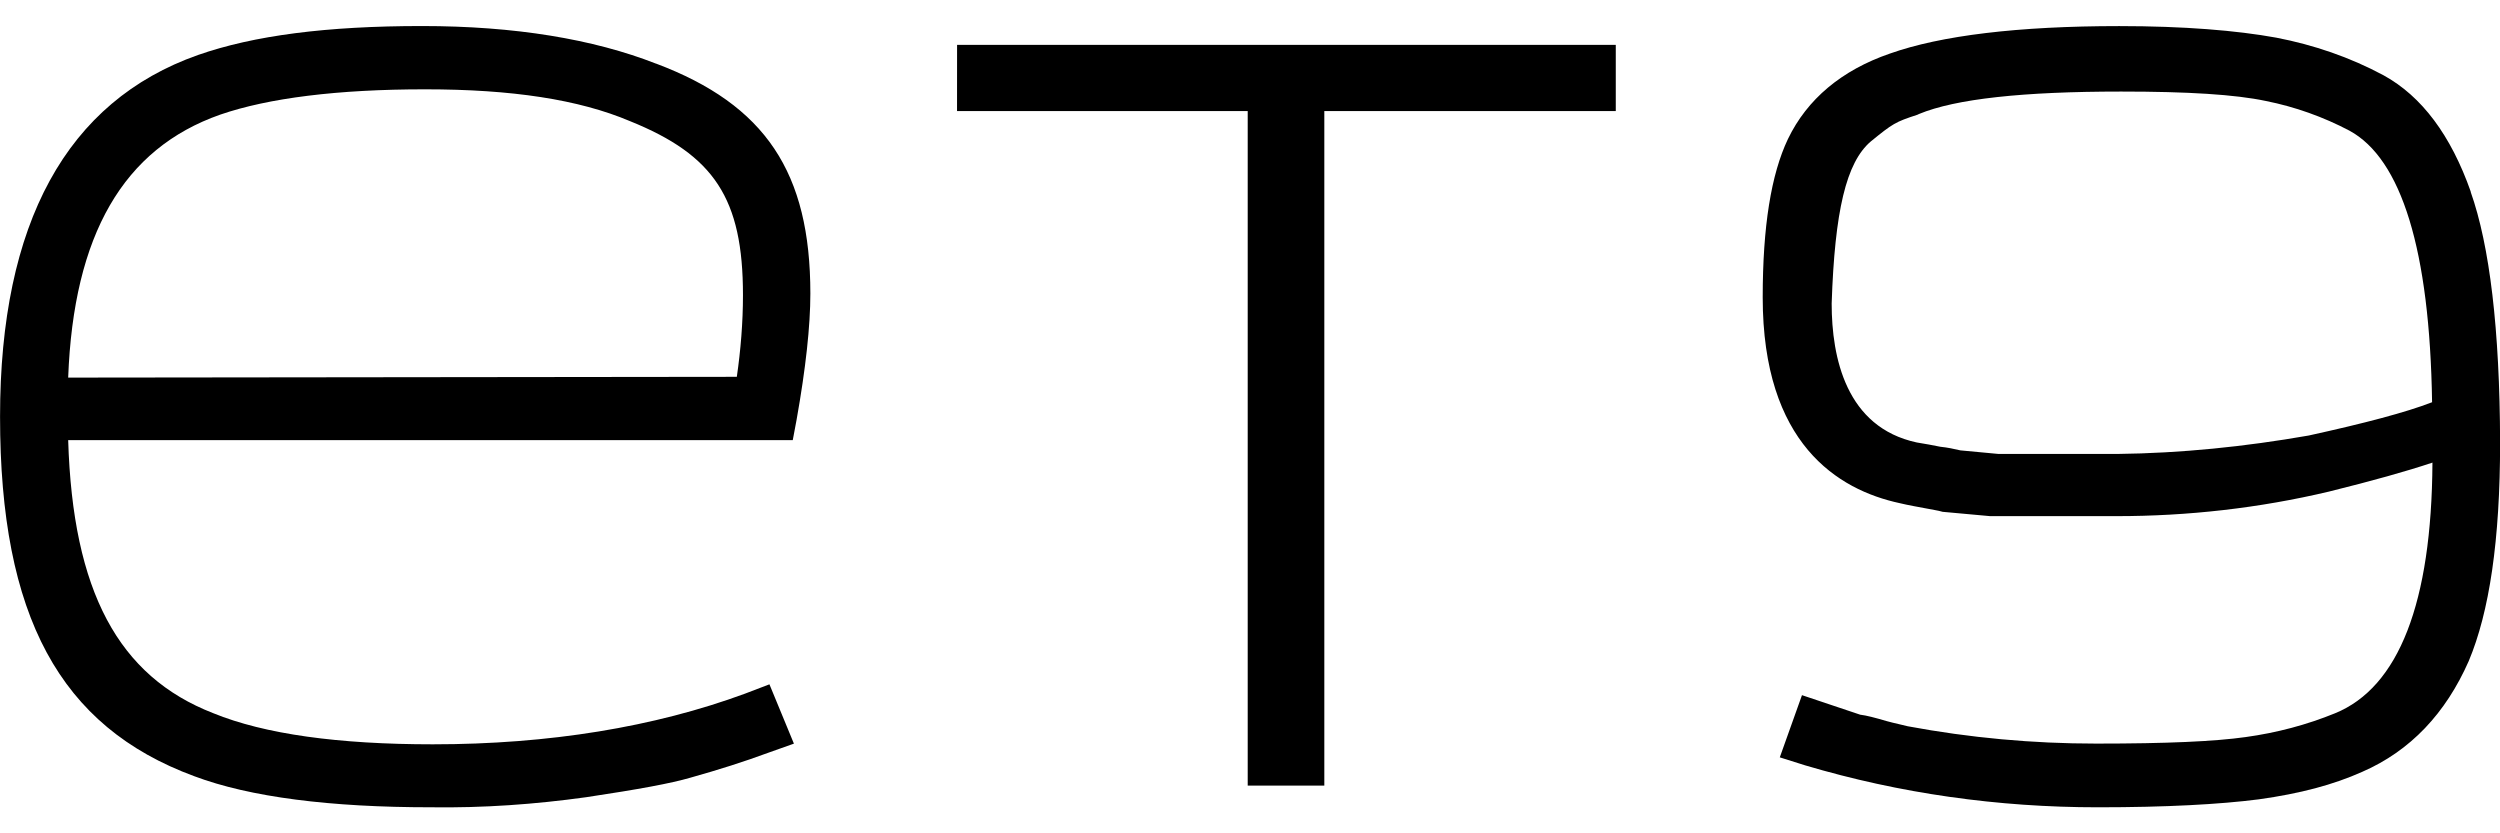 <svg fill="none" height="16" viewBox="0 0 48 16" width="48" xmlns="http://www.w3.org/2000/svg" xmlns:xlink="http://www.w3.org/1999/xlink"><clipPath id="a"><path d="m0 .5h48v15h-48z"/></clipPath><g clip-path="url(#a)" fill="#000"><path d="m18.375 2.132h5.581v12.951h1.471v-12.951h5.596v-1.271h-12.647z"/><path d="m47.439 3.681c-.382-1.083-.941-1.833-1.676-2.236-.647-.347-1.338-.583-2.059-.722-.765-.139-1.779-.222-3.015-.222-1.941 0-3.426.181-4.404.528-.926.319-1.588.875-1.956 1.639-.324.681-.485 1.681-.485 3.042 0 2.806 1.441 3.694 2.632 3.951.176.042.338.069.485.097.132.028.25.042.338.069l.912.083h2.426c1.368 0 2.735-.153 4.081-.472.838-.208 1.485-.389 1.985-.556-.015 2.694-.647 4.312-1.868 4.812-.544.222-1.118.375-1.721.458-.588.083-1.5.125-2.868.125-1.221 0-2.426-.111-3.618-.333-.103-.028-.25-.056-.397-.097-.235-.069-.397-.111-.515-.125l-1.118-.375-.426 1.194.485.153c1.824.542 3.706.806 5.625.806 1.294 0 2.338-.056 3.088-.153.794-.111 1.426-.278 1.985-.528.926-.403 1.603-1.125 2.044-2.125.397-.944.603-2.319.603-4.201-.007-2.167-.199-3.778-.566-4.812zm-6.787 5.035h-2.279l-.735-.069c-.118-.028-.25-.056-.382-.069-.132-.028-.294-.056-.456-.083-1.353-.292-1.632-1.625-1.632-2.667.059-1.778.279-2.708.75-3.111.426-.347.471-.375.897-.514l.029-.014c.706-.292 2-.431 3.882-.431 1.279 0 2.191.056 2.779.181.559.111 1.103.306 1.603.569 1 .542 1.544 2.292 1.588 5.215-.5.194-1.294.403-2.368.639-1.228.215-2.456.34-3.676.354z"/><path d="m12.596 1.222c-1.206-.472-2.713-.722-4.493-.722-1.831 0-3.228.181-4.301.556-2.522.889-3.801 3.229-3.801 6.944 0 3.826 1.147 5.951 3.728 6.903 1.074.403 2.61.597 4.551.597 1 .014 1.985-.056 2.978-.194 1.015-.153 1.618-.264 2-.375.544-.153 1.029-.306 1.515-.486l.47-.167-.47-1.139-.471.18c-1.735.639-3.757.972-5.993.972-1.809 0-3.228-.195-4.213-.597-1.824-.708-2.699-2.34-2.787-5.243h13.912l.073-.389c.176-.986.265-1.806.265-2.424 0-2.326-.86-3.625-2.963-4.417zm-11.287 6.028c.103-2.743 1.059-4.396 2.919-5.049.926-.319 2.257-.486 3.934-.486 1.662 0 2.949.194 3.934.611 1.618.653 2.169 1.486 2.169 3.34 0 .528-.044 1.056-.118 1.569z"/></g></svg>